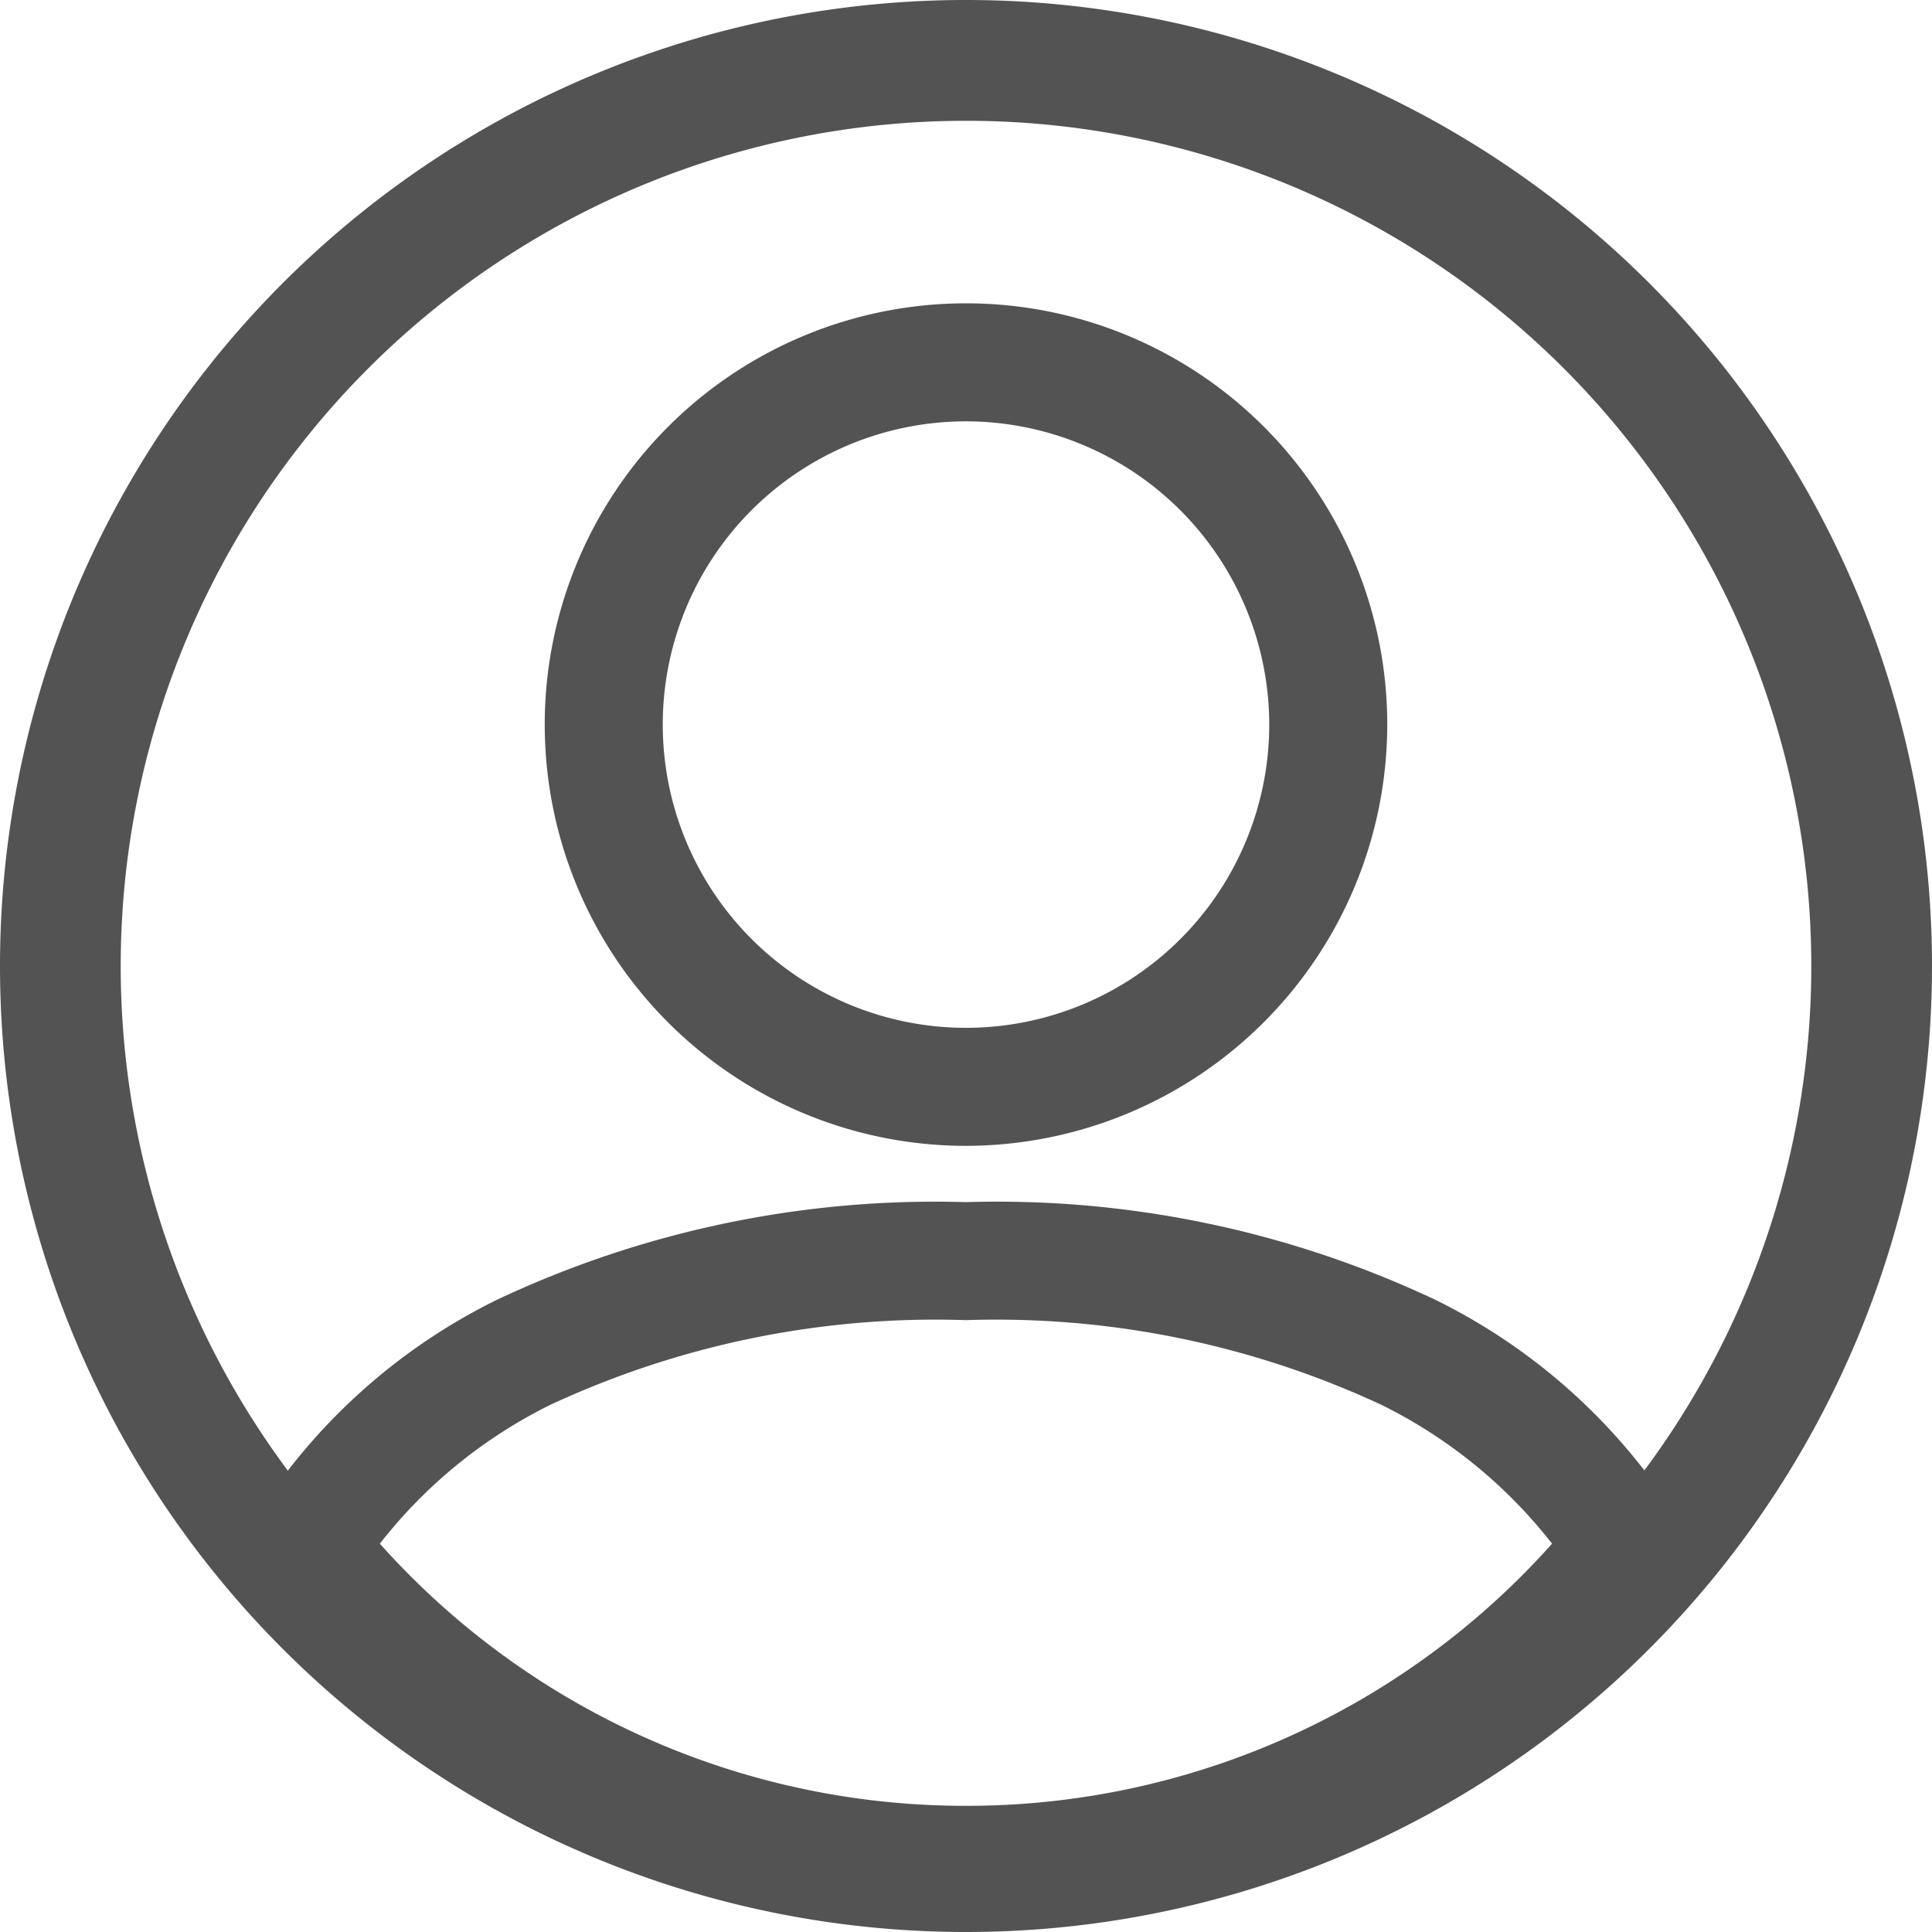 <svg id="person-circle" xmlns="http://www.w3.org/2000/svg" width="23" height="23" viewBox="0 0 23 23">
  <path id="Path_1296" data-name="Path 1296" d="M13.072,21.4a12.234,12.234,0,0,1,5.59,1.164,7.109,7.109,0,0,1,2.868,2.575l.106.17v.446l-.153.193a10.746,10.746,0,0,1-8.4,4.045h-.017a10.747,10.747,0,0,1-8.4-4.045l-.309-.388.262-.421a7.108,7.108,0,0,1,2.868-2.576A12.234,12.234,0,0,1,13.072,21.4Zm6.977,4.066a5.88,5.88,0,0,0-2.028-1.651,10.863,10.863,0,0,0-4.95-1.01,10.864,10.864,0,0,0-4.949,1.009,5.878,5.878,0,0,0-2.028,1.652,9.34,9.34,0,0,0,6.969,3.121h.017a9.339,9.339,0,0,0,6.969-3.121Z" transform="translate(-1.572 -7.089)" fill="#535353"/>
  <path id="Path_1297" data-name="Path 1297" d="M15.165,15.681a5.015,5.015,0,1,1,5.015-5.015A5.021,5.021,0,0,1,15.165,15.681Zm0-8.625a3.61,3.61,0,1,0,3.61,3.61A3.614,3.614,0,0,0,15.165,7.056Z" transform="translate(-3.665 -2.04)" fill="#535353"/>
  <path id="Path_1298" data-name="Path 1298" d="M11.5,1.438A10.063,10.063,0,1,0,21.563,11.5,10.062,10.062,0,0,0,11.5,1.438ZM0,11.5A11.5,11.5,0,1,1,11.5,23,11.5,11.5,0,0,1,0,11.5Z" fill="#535353" fill-rule="evenodd"/>
</svg>
